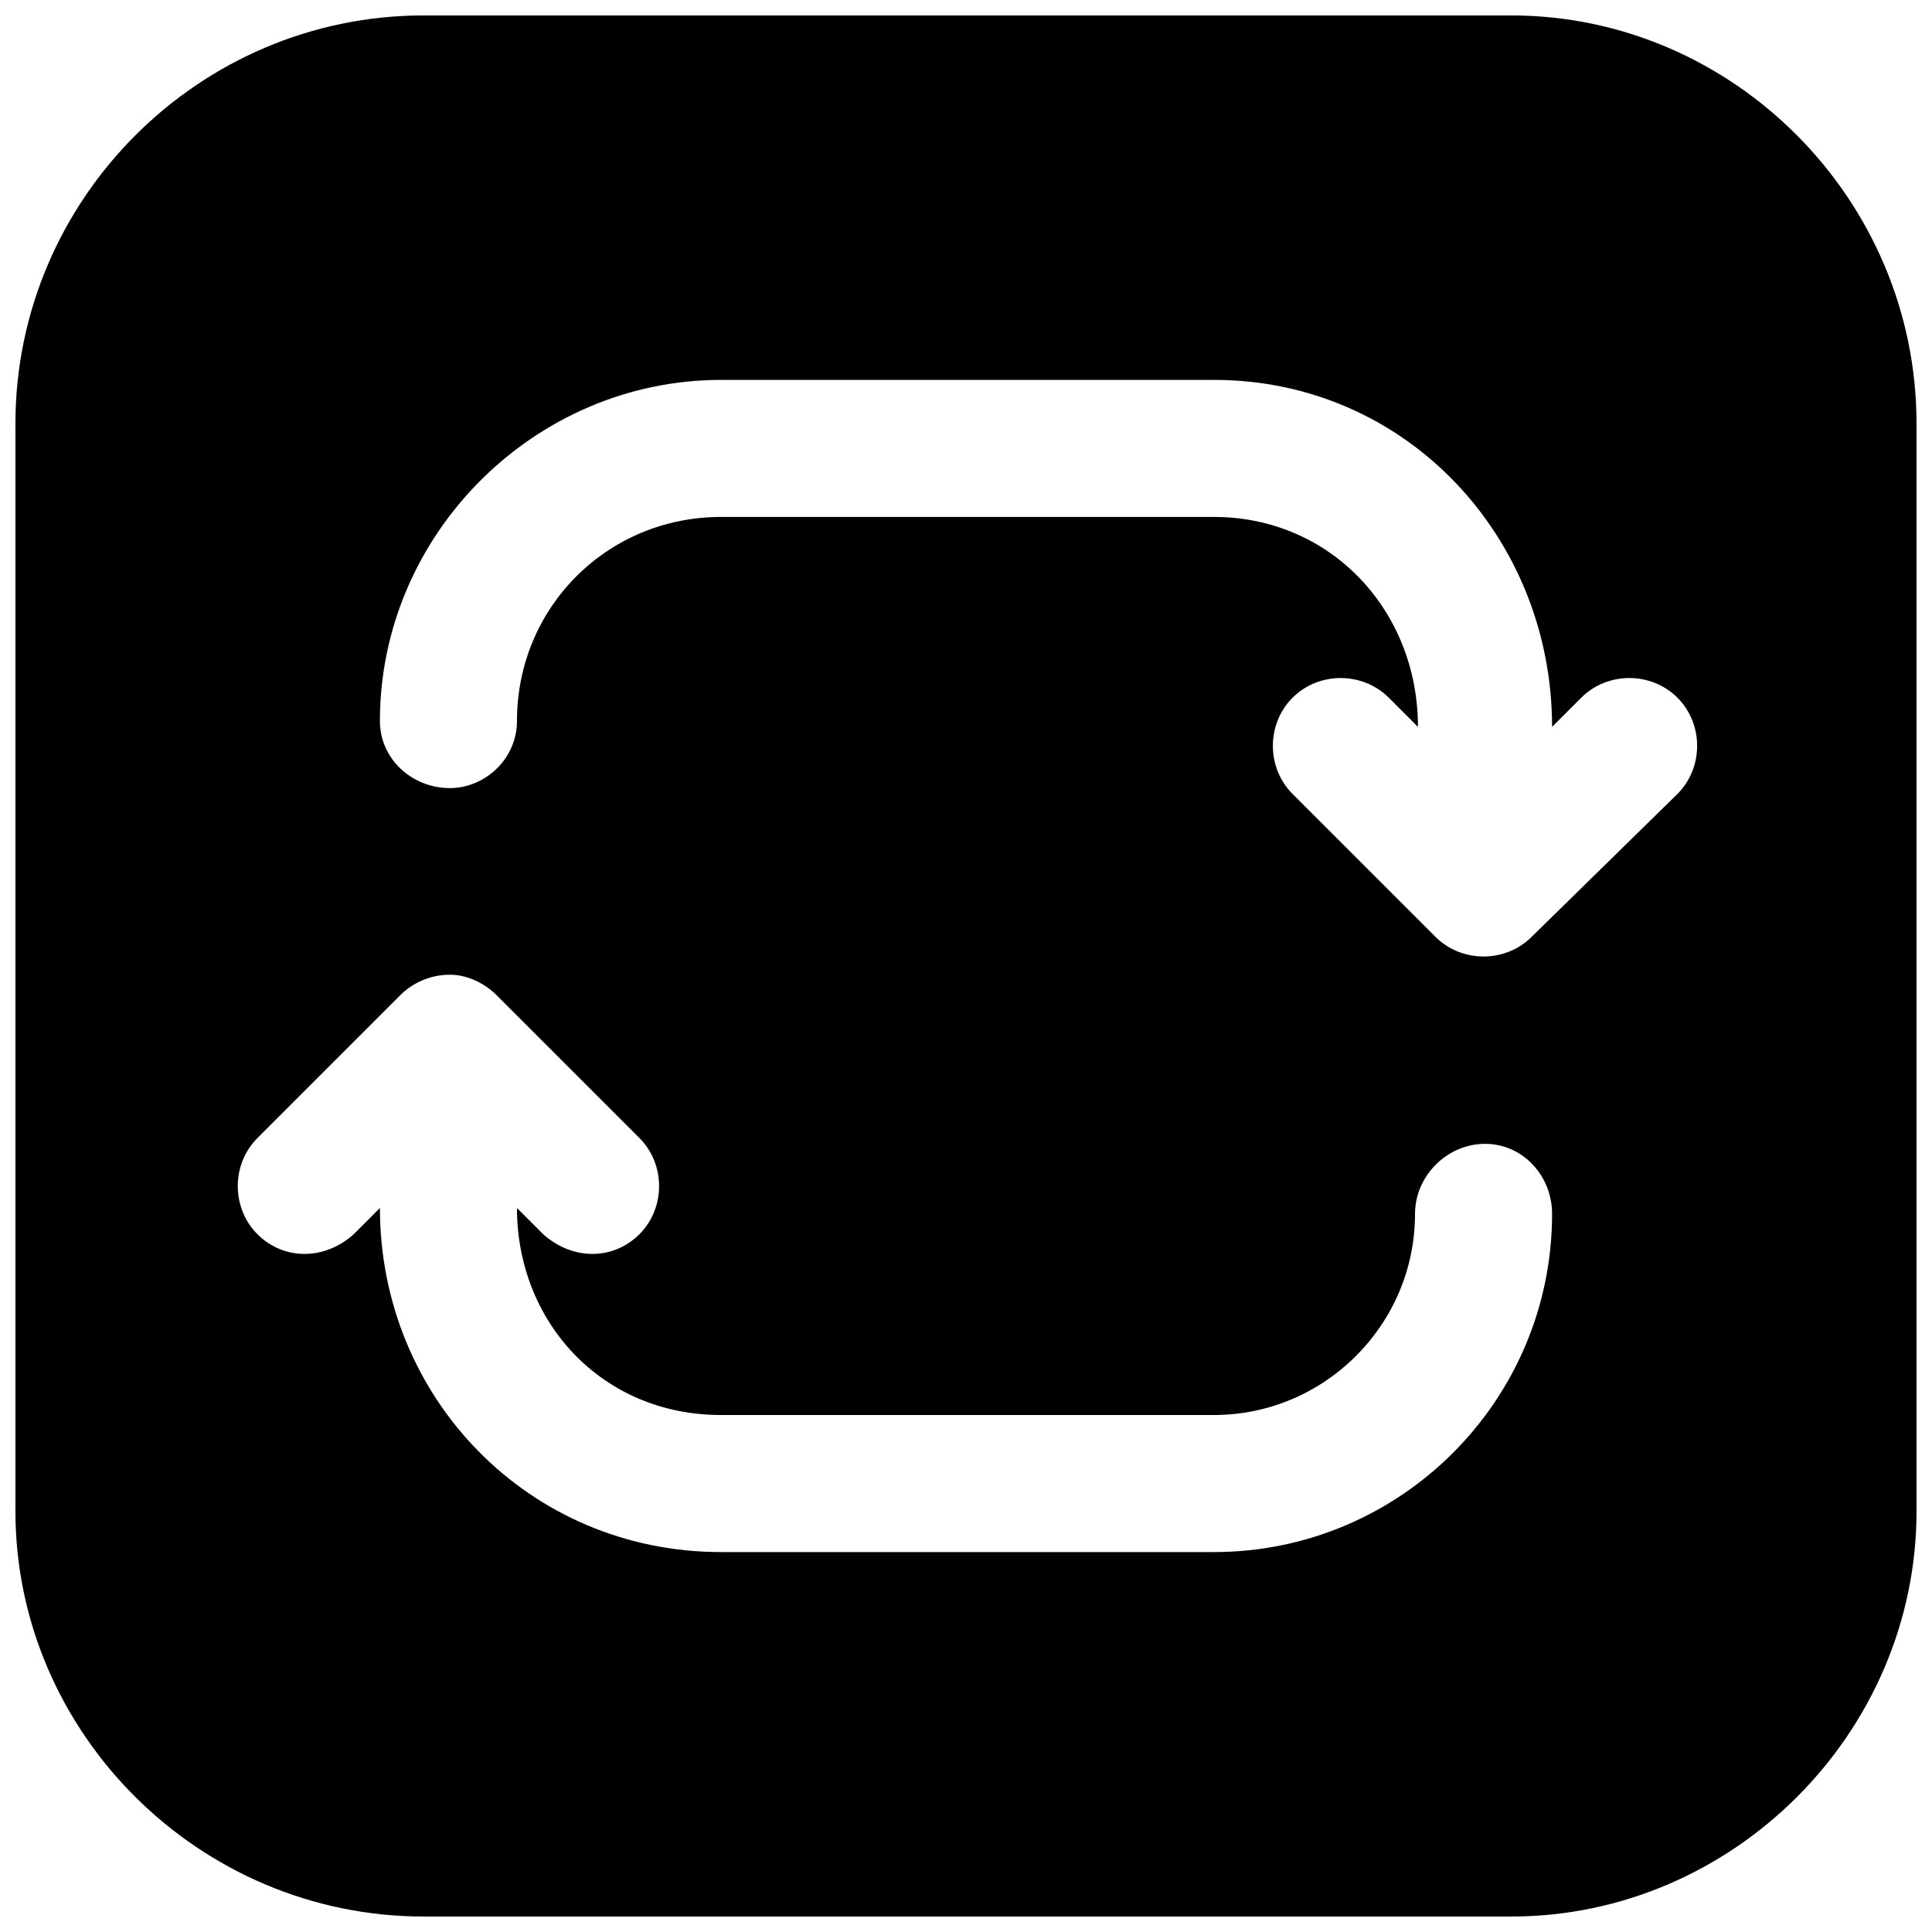 <?xml version="1.0" encoding="UTF-8"?>
<!-- Uploaded to: SVG Find, www.svgrepo.com, Generator: SVG Find Mixer Tools -->
<svg width="800px" height="800px" version="1.1" viewBox="144 144 512 512" xmlns="http://www.w3.org/2000/svg">
 <defs>
  <clipPath id="a">
   <path d="m148.09 148.09h503.81v503.81h-503.81z"/>
  </clipPath>
 </defs>
 <g clip-path="url(#a)">
  <path d="m256.27 148.09h288.22c58.727 0 107.41 48.68 107.41 108.18v288.22c0 58.727-48.68 107.41-107.41 107.41h-288.22c-59.5 0-108.18-48.68-108.18-107.41v-288.22c0-59.5 48.68-108.18 108.18-108.18zm263.5 188.54c0-30.91-23.18-55.637-54.09-55.637h-130.59c-30.137 0-54.09 23.953-54.09 54.09 0 10.047-8.5 17.773-17.773 17.773-10.047 0-18.547-7.727-18.547-17.773 0-49.453 40.953-90.406 90.406-90.406h130.59c51 0 89.637 41.727 89.637 91.953l7.727-7.727c6.953-6.953 18.547-6.953 25.5 0 6.953 6.953 6.953 18.547 0 25.5l-38.637 37.863c-6.953 6.953-18.547 6.953-25.5 0l-37.863-37.863c-6.953-6.953-6.953-18.547 0-25.5 6.953-6.953 18.547-6.953 25.5 0l7.727 7.727zm-269.68 71.09c3.09-3.09 7.727-5.41 13.137-5.41 4.637 0 9.273 2.316 12.363 5.41l37.863 37.863c6.953 6.953 6.953 18.547 0 25.5s-17.773 6.953-25.5 0l-6.953-6.953c0 30.137 22.41 54.863 54.09 54.863h130.59c29.363 0 53.316-23.953 53.316-53.316 0-10.047 8.5-18.547 18.547-18.547s17.773 8.5 17.773 18.547c0 49.453-40.18 89.637-89.637 89.637h-130.59c-51 0-90.406-40.953-90.406-91.18l-6.953 6.953c-7.727 6.953-18.547 6.953-25.5 0s-6.953-18.547 0-25.5l37.863-37.863z" fill-rule="evenodd"/>
 </g>
</svg>